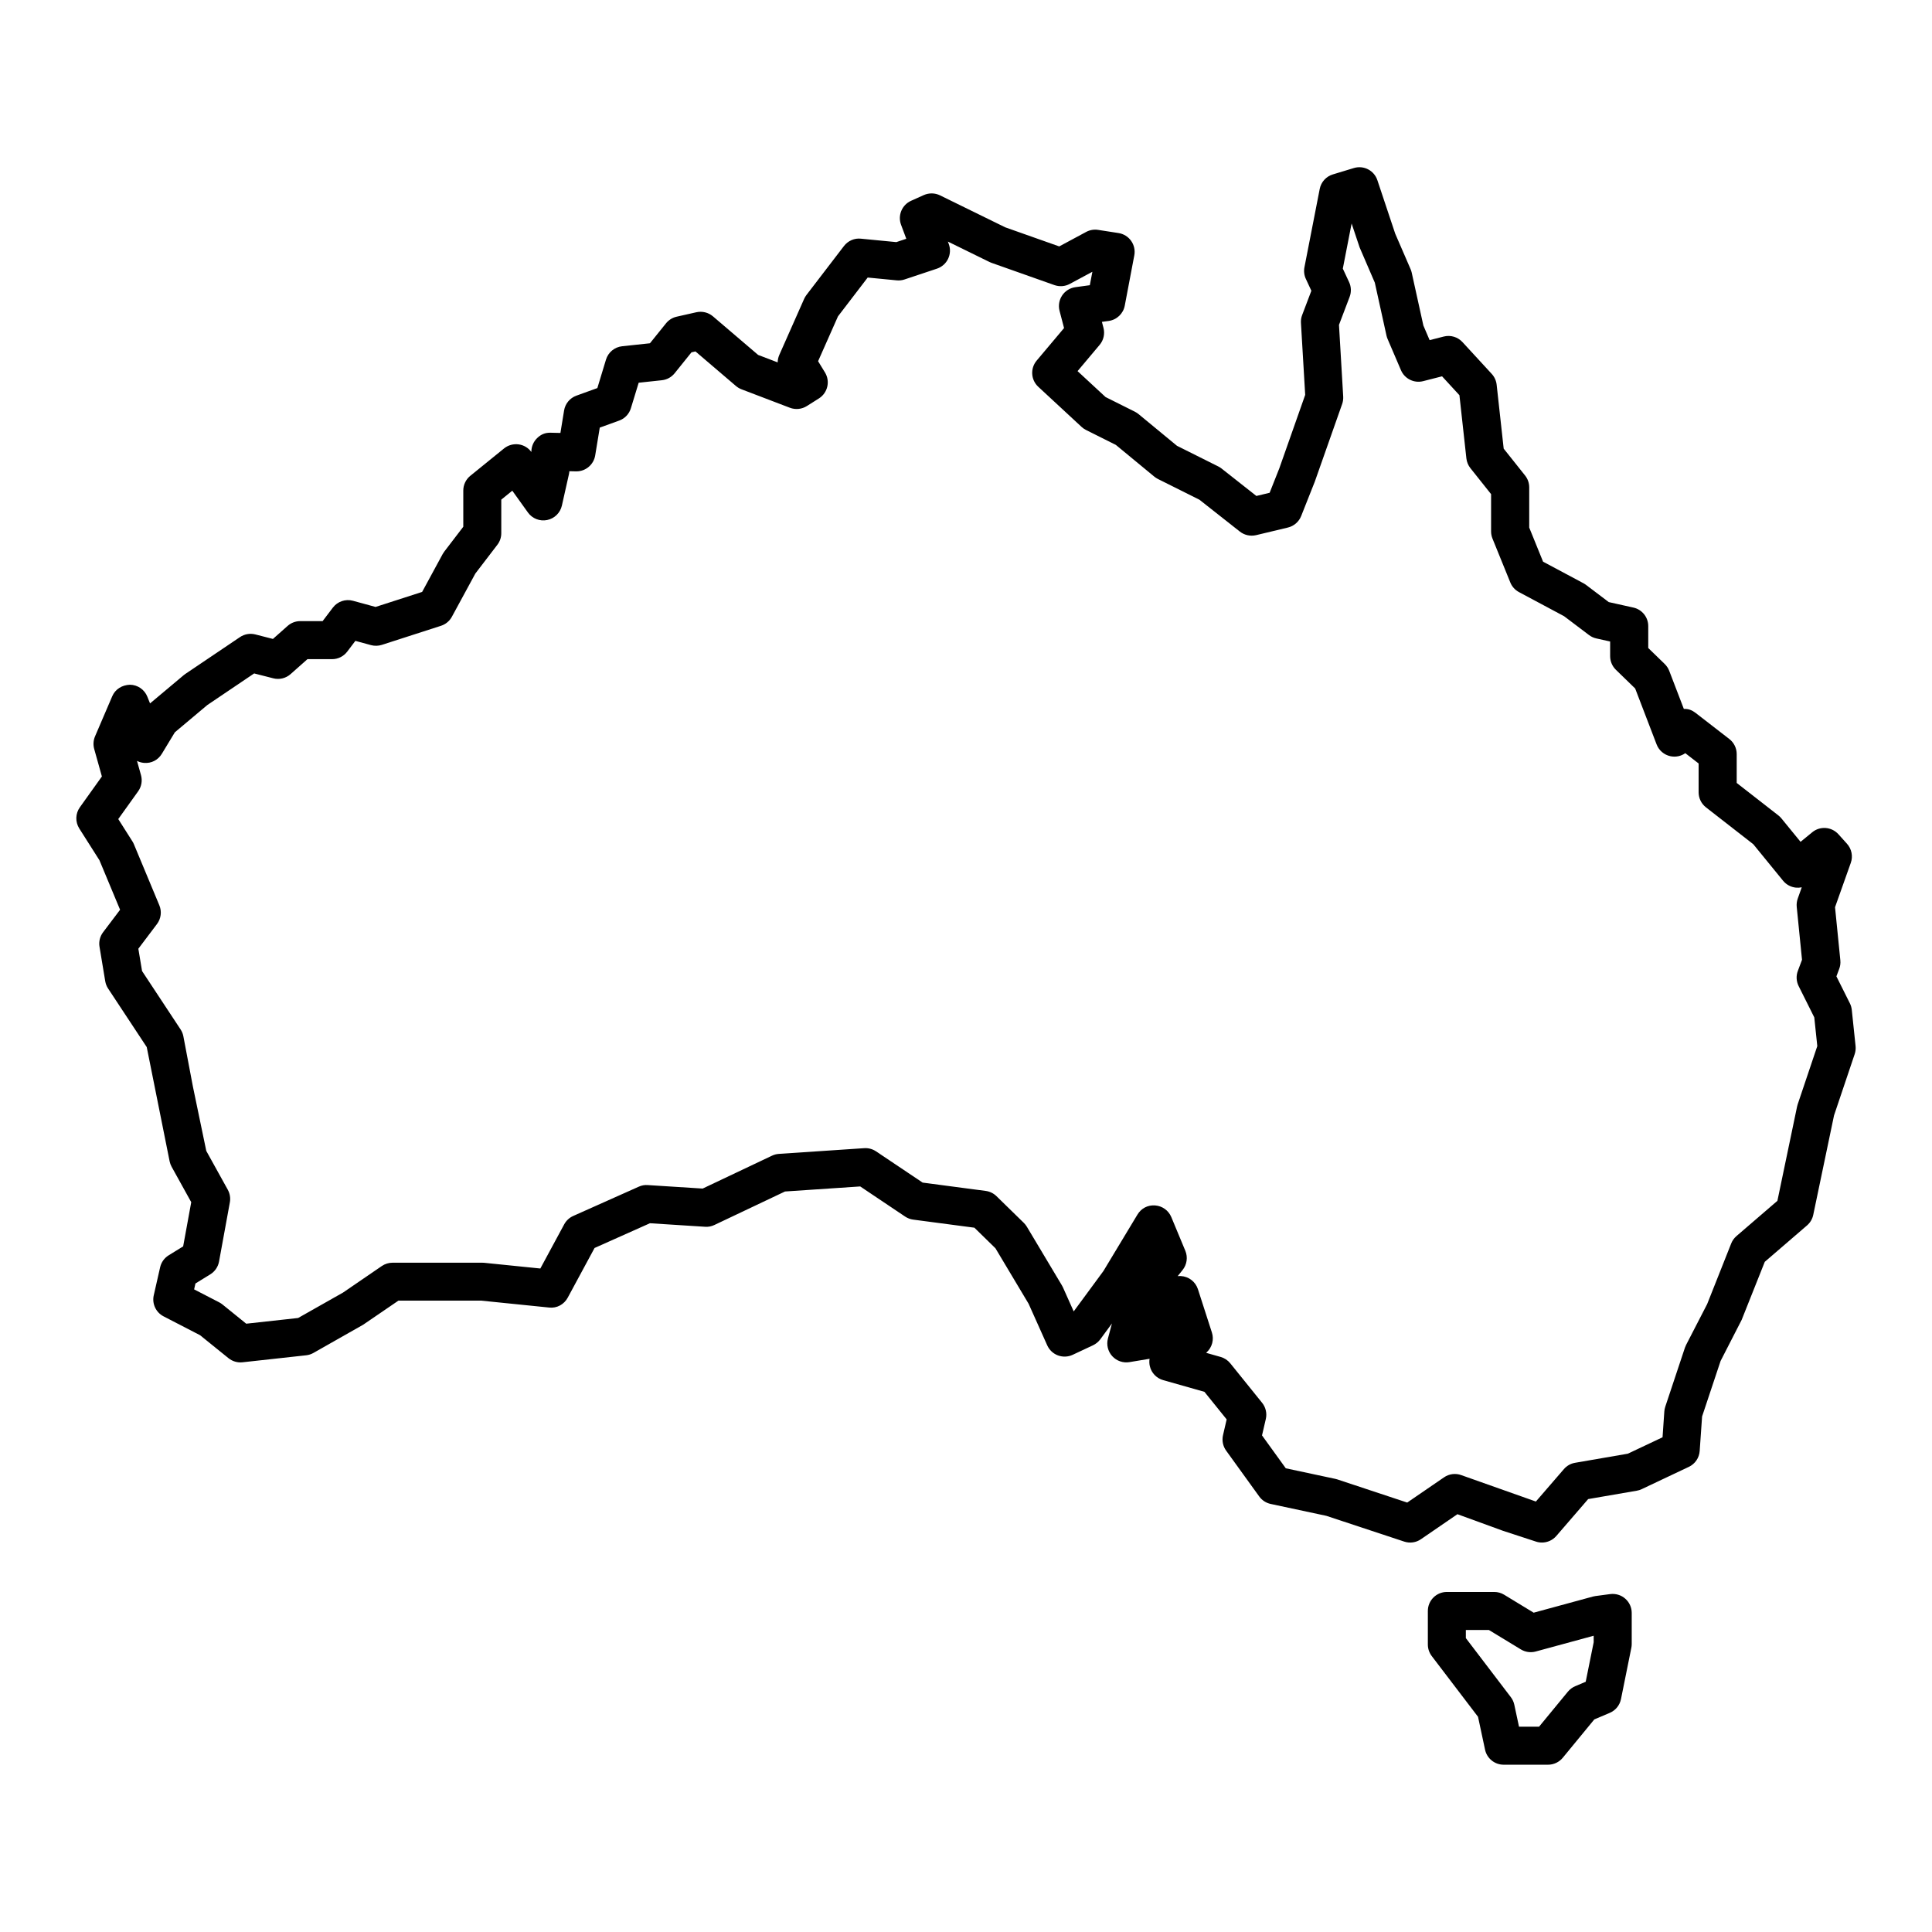 <?xml version="1.0" encoding="UTF-8"?>
<!-- Uploaded to: ICON Repo, www.svgrepo.com, Generator: ICON Repo Mixer Tools -->
<svg fill="#000000" width="800px" height="800px" version="1.1" viewBox="144 144 512 512" xmlns="http://www.w3.org/2000/svg">
 <g>
  <path d="m634.74 411.61c-0.066-0.598-0.23-1.184-0.504-1.723l-3.57-7.141 0.742-1.977c0.277-0.727 0.379-1.508 0.301-2.277l-1.406-14.07 4.176-11.754c0.621-1.742 0.23-3.684-1.004-5.059l-2.277-2.527c-1.809-2-4.867-2.231-6.938-0.523l-3.094 2.535-5.074-6.211c-0.238-0.293-0.508-0.555-0.805-0.789l-11.043-8.605v-7.656c0-1.562-0.727-3.031-1.953-3.984l-8.938-6.918c-0.926-0.715-1.91-1.125-3.117-1.055l-3.871-10.09c-0.262-0.68-0.672-1.301-1.188-1.809l-4.375-4.246v-5.801c0-2.363-1.637-4.41-3.945-4.918l-6.519-1.449-6.039-4.57c-0.211-0.156-0.434-0.301-0.664-0.422l-10.707-5.719-3.668-9.039v-10.656c0-1.137-0.387-2.246-1.098-3.141l-5.672-7.125-1.863-16.938c-0.117-1.066-0.574-2.07-1.301-2.863l-7.758-8.434c-1.258-1.359-3.144-1.926-4.953-1.473l-3.75 0.957-1.656-3.871-3.098-14.047c-0.07-0.312-0.168-0.613-0.297-0.906l-4.066-9.383-4.727-14.168c-0.855-2.59-3.617-4.027-6.238-3.231l-5.566 1.688c-1.785 0.539-3.125 2.023-3.481 3.859l-4.047 20.746c-0.203 1.047-0.074 2.125 0.379 3.094l1.457 3.133-2.445 6.445c-0.258 0.664-0.363 1.375-0.316 2.086l1.125 19.062-6.848 19.438-2.578 6.508-3.512 0.84-9.215-7.262c-0.273-0.211-0.559-0.398-0.867-0.551l-10.957-5.477-10.184-8.402c-0.297-0.242-0.613-0.453-0.953-0.625l-7.789-3.894-7.422-6.871 5.848-6.953c1.055-1.25 1.43-2.938 1.02-4.519l-0.418-1.582 1.785-0.242c2.152-0.293 3.871-1.926 4.273-4.051l2.527-13.324c0.258-1.34-0.047-2.731-0.832-3.844-0.785-1.113-1.996-1.863-3.34-2.074l-5.414-0.84c-1.066-0.176-2.191 0.016-3.164 0.539l-7.144 3.84-14.316-5.062-17.281-8.473c-1.344-0.656-2.91-0.68-4.289-0.07l-3.375 1.516c-2.418 1.09-3.582 3.871-2.656 6.352l1.387 3.715-2.641 0.883-9.391-0.91c-1.715-0.191-3.43 0.57-4.488 1.949l-9.949 12.988c-0.242 0.312-0.441 0.656-0.605 1.023l-6.578 14.844c-0.281 0.637-0.422 1.305-0.434 1.98l-5.176-1.977-11.984-10.23c-1.211-1.027-2.832-1.422-4.383-1.082l-5.231 1.18c-1.109 0.25-2.102 0.871-2.816 1.758l-4.258 5.285-7.367 0.789c-2.004 0.211-3.691 1.605-4.281 3.535l-2.289 7.547-5.559 2.012c-1.719 0.625-2.961 2.121-3.258 3.918l-0.973 5.965-2.535-0.059c-1.551-0.059-2.672 0.484-3.641 1.43-0.973 0.945-1.523 2.246-1.523 3.606v0.066c-0.805-1.109-2.035-1.84-3.394-2.019-1.391-0.176-2.769 0.211-3.848 1.082l-8.938 7.25c-1.18 0.953-1.863 2.394-1.863 3.91v9.594l-5.031 6.574c-0.156 0.207-0.301 0.43-0.43 0.66l-5.445 10.035-12.34 3.981-5.984-1.633c-1.969-0.543-4.098 0.176-5.34 1.82l-2.707 3.57h-5.93c-1.23 0-2.418 0.449-3.34 1.266l-3.898 3.457-4.664-1.195c-1.395-0.352-2.871-0.102-4.07 0.707l-14.5 9.777c-0.141 0.102-0.289 0.207-0.418 0.316l-8.918 7.481-0.707-1.77c-0.75-1.895-2.574-3.152-4.613-3.18-2.102 0.074-3.894 1.176-4.699 3.055l-4.555 10.625c-0.453 1.059-0.527 2.238-0.223 3.344l2.039 7.285-5.832 8.16c-1.199 1.672-1.258 3.898-0.156 5.637l5.336 8.402 5.473 13.125-4.504 5.961c-0.836 1.102-1.176 2.504-0.945 3.863l1.512 9.109c0.117 0.695 0.371 1.359 0.762 1.945l10.238 15.516 6.07 30.301c0.105 0.492 0.281 0.973 0.523 1.414l5.199 9.387-2.141 11.715-3.836 2.363c-1.152 0.711-1.969 1.855-2.266 3.168l-1.688 7.422c-0.508 2.238 0.559 4.539 2.606 5.594l9.664 4.992 7.531 6.086c1.043 0.84 2.394 1.238 3.719 1.09l16.867-1.855c0.68-0.074 1.34-0.289 1.93-0.625l13.176-7.477 9.34-6.379h21.973l17.961 1.828c2.062 0.242 3.977-0.832 4.941-2.621l7.109-13.164 14.676-6.555 14.617 0.934c0.863 0.066 1.703-0.105 2.481-0.48l18.695-8.867 19.93-1.34 11.898 7.981c0.641 0.43 1.375 0.711 2.144 0.812l16.219 2.141 5.582 5.457 8.785 14.699 4.938 11.027c0.555 1.234 1.578 2.195 2.848 2.664 1.258 0.465 2.66 0.414 3.891-0.16l5.394-2.527c0.754-0.359 1.414-0.898 1.918-1.57l3.094-4.211-1.062 3.984c-0.438 1.652-0.012 3.414 1.145 4.684 1.152 1.258 2.863 1.859 4.555 1.578l5.336-0.887c-0.105 0.648-0.086 1.32 0.074 1.984 0.422 1.773 1.773 3.176 3.523 3.672l10.941 3.102 5.891 7.305-0.969 4.191c-0.324 1.414-0.023 2.906 0.828 4.086l8.77 12.148c0.73 1.012 1.809 1.719 3.031 1.98l14.738 3.148 20.676 6.836c1.492 0.492 3.125 0.258 4.414-0.637l9.668-6.629 12.066 4.398 8.77 2.867c0.516 0.168 1.043 0.246 1.566 0.246 1.438 0 2.836-0.621 3.812-1.75l8.434-9.766 12.898-2.223c0.449-0.074 0.887-0.211 1.301-0.414l12.484-5.906c1.648-0.777 2.746-2.387 2.871-4.203l0.637-9.145 4.902-14.711 5.586-10.891 6.125-15.383 11.203-9.652c0.84-0.727 1.414-1.703 1.641-2.785l5.508-26.355 5.473-16.246c0.23-0.684 0.312-1.414 0.238-2.137zm-14.34 25.066c-0.066 0.191-0.117 0.383-0.156 0.578l-5.215 24.98-10.848 9.34c-0.613 0.527-1.094 1.199-1.391 1.953l-6.379 16.082-5.57 10.797c-0.117 0.23-0.223 0.469-0.309 0.719l-5.223 15.684c-0.133 0.402-0.215 0.82-0.246 1.246l-0.469 6.84-9.195 4.348-13.992 2.414c-1.152 0.195-2.195 0.789-2.957 1.672l-7.426 8.594-19.758-6.996c-1.531-0.559-3.234-0.344-4.574 0.578l-9.766 6.691-18.52-6.137c-0.176-0.059-0.359-0.105-0.539-0.145l-13.121-2.801-6.297-8.715 1.008-4.348c0.348-1.508-0.016-3.094-0.988-4.297l-8.434-10.461c-0.656-0.812-1.547-1.402-2.543-1.684l-3.856-1.094 0.156-0.145c1.441-1.336 1.98-3.379 1.371-5.25l-3.699-11.469c-0.641-1.984-2.434-3.367-4.519-3.481-0.289-0.016-0.559-0.012-0.848 0.023l1.305-1.629c1.152-1.438 1.426-3.387 0.727-5.082l-3.719-8.941c-0.73-1.754-2.387-2.949-4.277-3.09-1.977-0.156-3.707 0.789-4.691 2.418l-9.023 14.969-7.875 10.699-2.863-6.398c-0.086-0.18-0.172-0.359-0.277-0.523l-9.273-15.516c-0.223-0.371-0.492-0.715-0.801-1.02l-7.25-7.082c-0.781-0.762-1.785-1.25-2.863-1.391l-16.707-2.207-12.352-8.281c-0.926-0.621-2.031-0.918-3.144-0.84l-22.602 1.516c-0.629 0.039-1.25 0.203-1.82 0.473l-18.379 8.715-14.559-0.926c-0.82-0.07-1.629 0.09-2.379 0.43l-17.371 7.758c-1.012 0.453-1.848 1.23-2.379 2.207l-6.328 11.715-14.871-1.512c-0.172-0.016-0.336-0.023-0.516-0.023h-23.785c-1.012 0-2 0.309-2.836 0.875l-10.27 7.031-11.914 6.742-13.75 1.512-6.297-5.094c-0.266-0.211-0.551-0.402-0.855-0.559l-6.656-3.438 0.352-1.562 3.941-2.43c1.215-0.75 2.051-1.98 2.309-3.379l2.867-15.688c0.211-1.145 0.016-2.328-0.543-3.344l-5.703-10.293-3.543-17.043-2.527-13.324c-0.121-0.656-0.379-1.281-0.742-1.832l-10.207-15.469-0.984-5.914 4.934-6.539c1.078-1.426 1.32-3.32 0.629-4.973l-6.746-16.191c-0.105-0.262-0.242-0.52-0.398-0.762l-3.742-5.898 5.269-7.356c0.891-1.246 1.168-2.828 0.754-4.297l-1.055-3.762c0.57 0.293 1.199 0.473 1.859 0.527 1.965 0.176 3.738-0.777 4.727-2.414l3.445-5.691 8.605-7.227 12.41-8.375 5.062 1.293c1.617 0.418 3.34 0 4.59-1.109l4.473-3.965h6.523c1.578 0 3.062-0.734 4.016-1.996l2.16-2.852 4.141 1.129c0.938 0.25 1.934 0.23 2.867-0.066l15.684-5.059c1.234-0.398 2.262-1.254 2.883-2.394l6.223-11.457 5.828-7.617c0.676-0.875 1.039-1.953 1.039-3.062v-8.902l2.922-2.371 4.137 5.773c1.152 1.613 3.152 2.402 5.098 2 1.945-0.398 3.477-1.895 3.91-3.836l1.855-8.266c0.066-0.273 0.102-0.551 0.117-0.832l1.762 0.039h0.121c2.457 0 4.57-1.785 4.969-4.223l1.211-7.371 5.144-1.863c1.496-0.539 2.641-1.754 3.102-3.266l2.066-6.766 6.137-0.66c1.336-0.141 2.551-0.805 3.391-1.848l4.465-5.547 1.055-0.238 10.73 9.16c0.438 0.371 0.941 0.672 1.477 0.875l12.82 4.891c1.48 0.562 3.144 0.398 4.488-0.449l3.203-2.023c2.328-1.473 3.043-4.539 1.602-6.891l-1.82-2.973 5.266-11.879 7.879-10.293 7.672 0.742c0.711 0.07 1.406-0.004 2.082-0.23l8.602-2.867c1.293-0.434 2.363-1.371 2.953-2.606 0.59-1.234 0.656-2.648 0.176-3.934l-0.238-0.637 11.008 5.402c0.176 0.086 0.352 0.16 0.539 0.227l16.695 5.906c1.336 0.469 2.816 0.363 4.066-0.312l5.992-3.219-0.68 3.559-3.824 0.523c-1.43 0.195-2.707 0.992-3.508 2.191s-1.055 2.684-0.691 4.082l1.195 4.559-7.262 8.629c-1.727 2.055-1.543 5.113 0.434 6.938l11.465 10.625c0.348 0.324 0.742 0.598 1.168 0.812l7.918 3.961 10.184 8.402c0.297 0.242 0.613 0.453 0.953 0.625l11.012 5.5 10.727 8.453c1.215 0.953 2.801 1.289 4.297 0.941l8.434-2.019c1.594-0.383 2.902-1.523 3.508-3.043l3.613-9.117 7.25-20.574c0.223-0.629 0.312-1.301 0.277-1.969l-1.117-19 2.82-7.426c0.484-1.27 0.434-2.684-0.141-3.914l-1.664-3.57 2.332-11.965 2.121 6.34 4.027 9.34 3.098 14.043c0.07 0.309 0.168 0.609 0.293 0.898l3.543 8.266c0.973 2.281 3.488 3.512 5.875 2.898l5.012-1.281 4.602 5.004 1.844 16.742c0.105 0.945 0.473 1.844 1.066 2.59l5.481 6.887v9.875c0 0.648 0.125 1.293 0.367 1.895l4.727 11.637c0.441 1.094 1.254 1.996 2.293 2.551l11.965 6.394 6.602 4.992c0.578 0.434 1.238 0.742 1.949 0.898l3.648 0.812v3.883c0 1.359 0.551 2.664 1.527 3.613l5.106 4.957 5.684 14.82c0.609 1.594 1.988 2.769 3.656 3.125 1.387 0.297 2.812-0.004 3.945-0.805l3.531 2.731v7.648c0 1.551 0.719 3.019 1.945 3.977l12.539 9.77 7.898 9.68c0.848 1.039 2.066 1.691 3.402 1.828 0.52 0.047 1.031 0.02 1.547-0.086l-1.066 2.996c-0.25 0.699-0.336 1.449-0.266 2.191l1.402 14.02-1.102 2.934c-0.5 1.316-0.418 2.777 0.207 4.031l4.144 8.293 0.801 7.613z"/>
  <path d="m570.72 566.45-3.926 0.523c-0.223 0.031-0.441 0.074-0.66 0.133l-15.695 4.273-7.828-4.762c-0.785-0.48-1.691-0.734-2.621-0.734h-12.555c-2.785 0-5.039 2.258-5.039 5.039v8.891c0 1.102 0.363 2.176 1.027 3.055l12.27 16.102 1.859 8.707c0.492 2.324 2.551 3.988 4.926 3.988h11.773c1.508 0 2.934-0.676 3.891-1.832l8.363-10.168 4.098-1.738c1.531-0.648 2.641-2.012 2.973-3.641l2.746-13.602c0.066-0.328 0.102-0.66 0.102-0.996v-8.246c0-1.449-0.625-2.832-1.723-3.789-1.086-0.957-2.539-1.387-3.981-1.203zm-4.371 12.73-2.121 10.504-2.793 1.184c-0.746 0.316-1.406 0.812-1.926 1.438l-7.637 9.281h-5.32l-1.246-5.82c-0.152-0.73-0.469-1.41-0.918-2l-11.922-15.648v-2.156h6.106l8.473 5.148c1.18 0.715 2.602 0.918 3.941 0.555l15.352-4.176 0.008 1.691z"/>
 </g>
</svg>